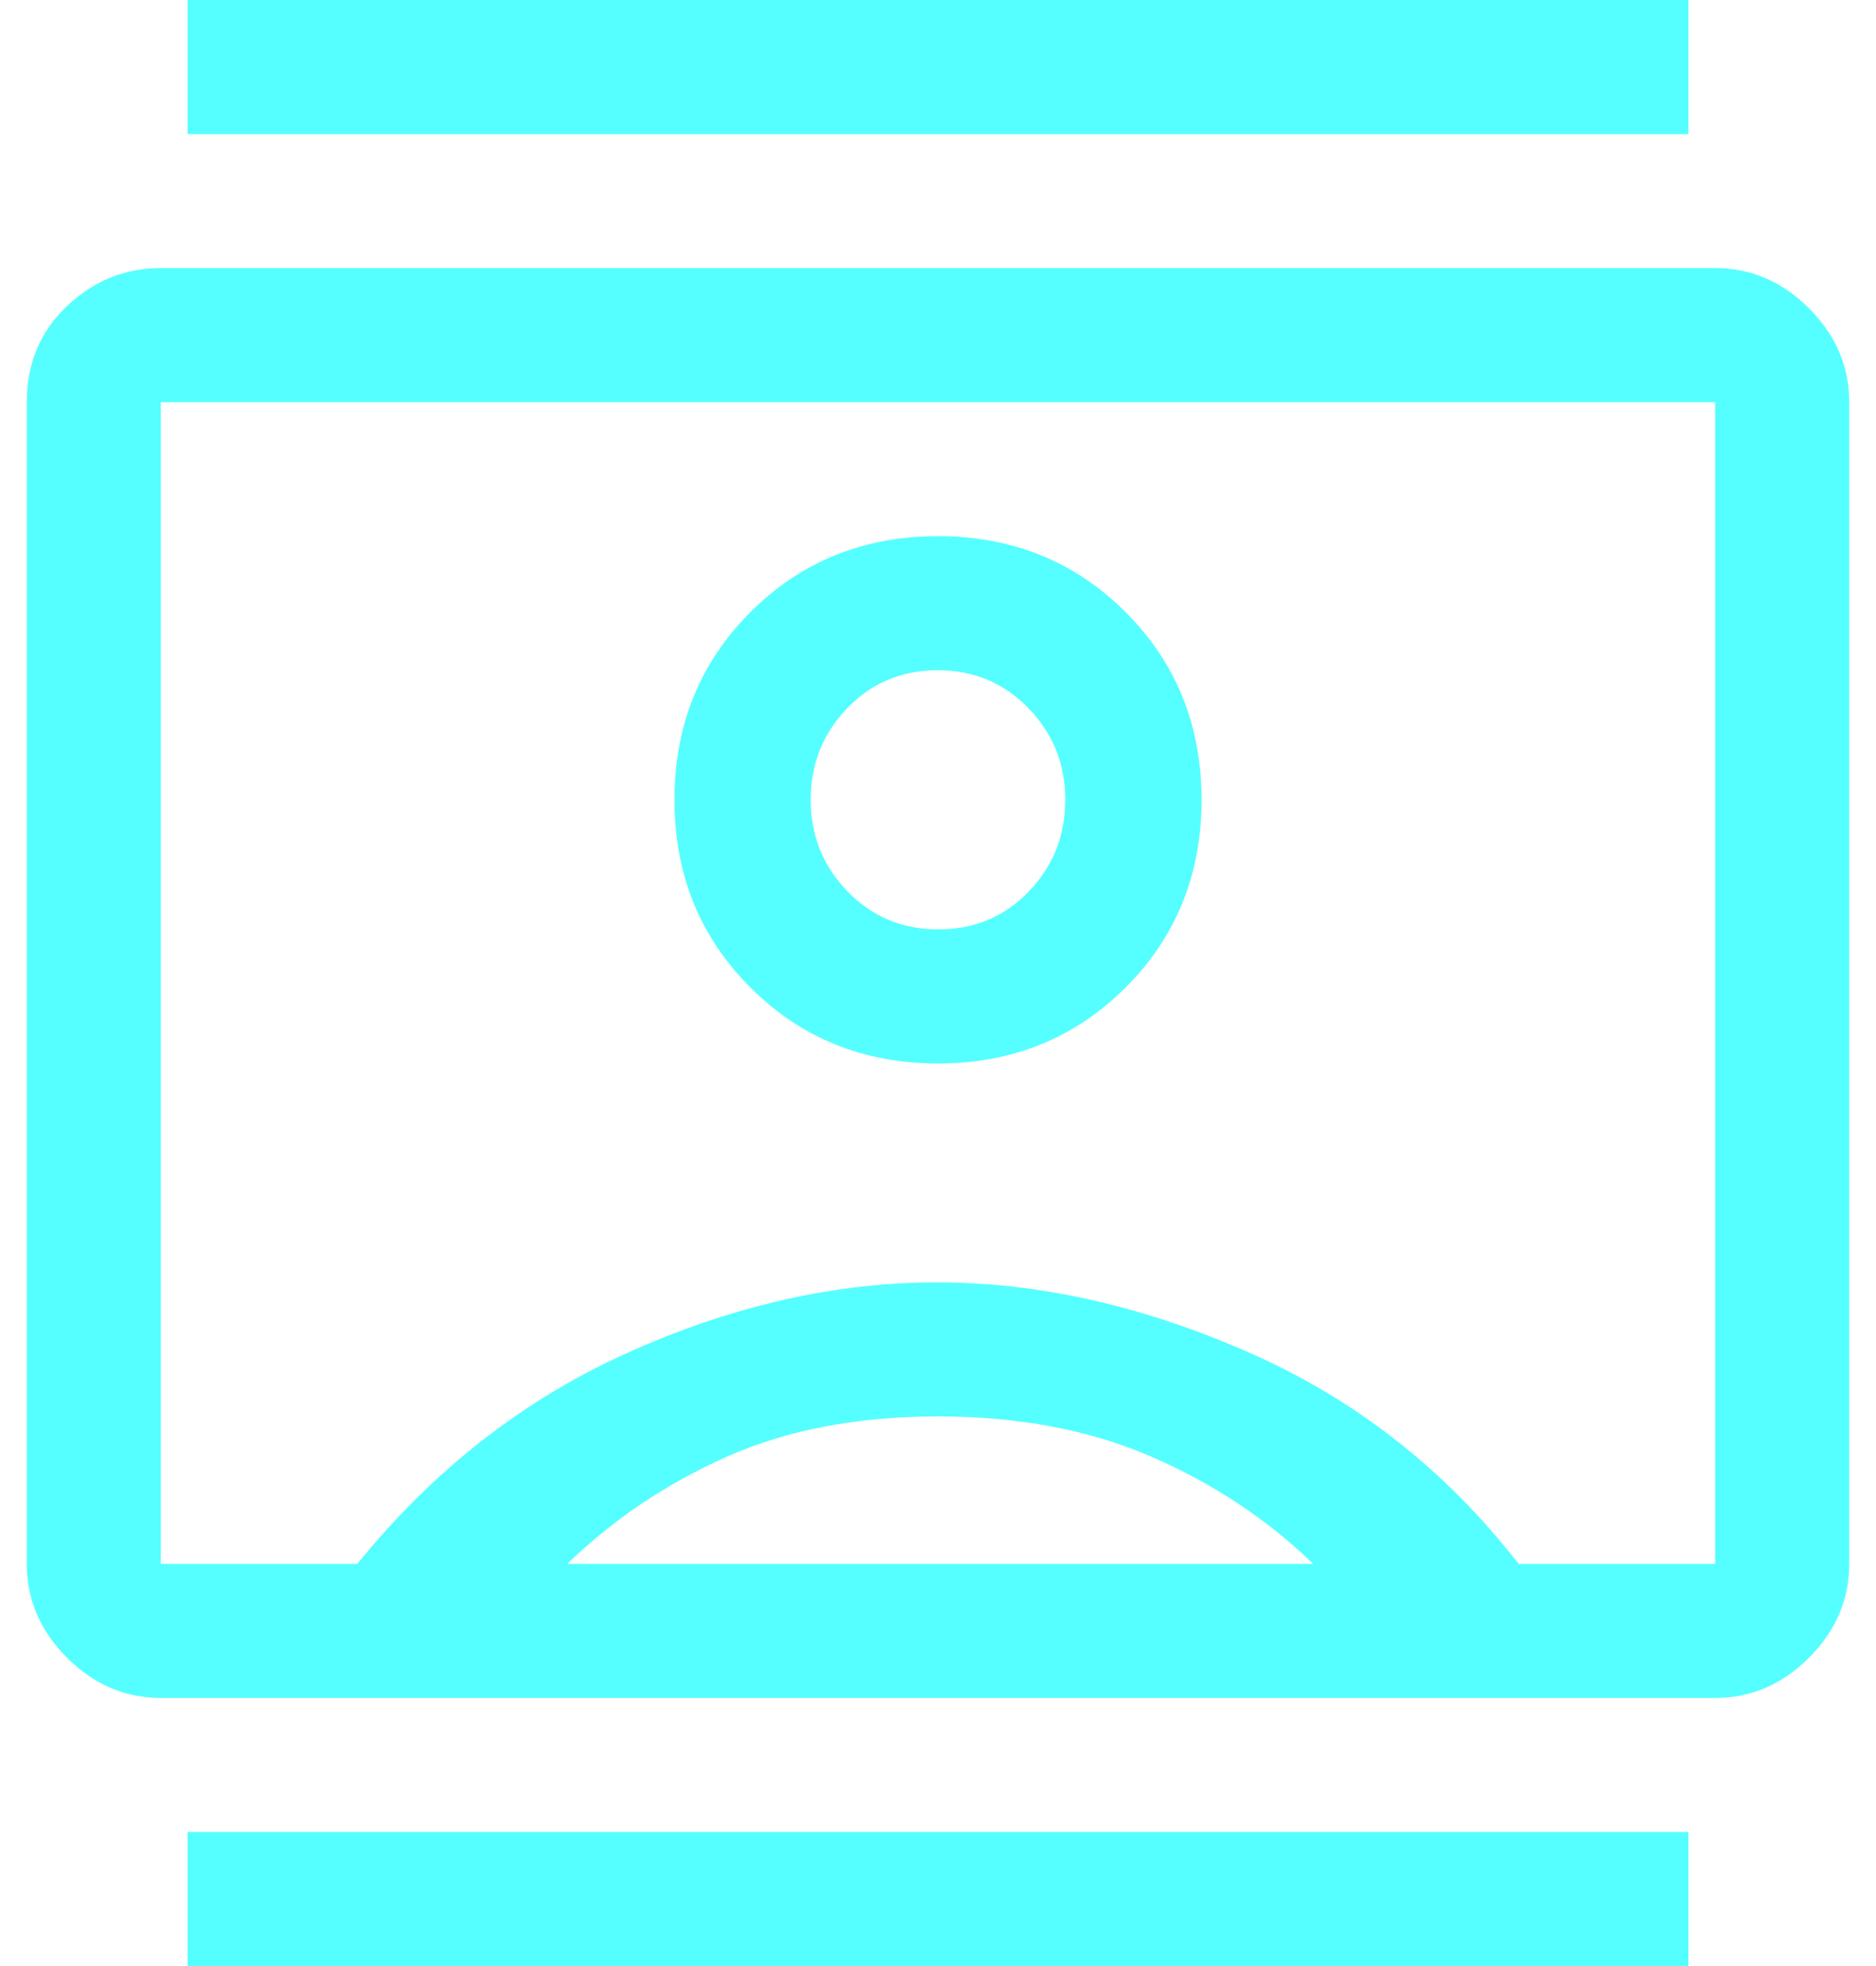 <svg width="42" height="44" viewBox="0 0 42 44" fill="none" xmlns="http://www.w3.org/2000/svg">
<path d="M4.2 44V41H37.8V44H4.2ZM4.2 3V0H37.8V3H4.2ZM21 23.8C22.667 23.8 24.067 23.233 25.2 22.1C26.333 20.967 26.9 19.567 26.9 17.9C26.9 16.233 26.333 14.833 25.2 13.7C24.067 12.567 22.667 12 21 12C19.333 12 17.933 12.567 16.8 13.7C15.667 14.833 15.1 16.233 15.1 17.9C15.1 19.567 15.667 20.967 16.8 22.1C17.933 23.233 19.333 23.8 21 23.8ZM3.6 38C2.8 38 2.1 37.7 1.5 37.1C0.9 36.5 0.6 35.8 0.6 35V9C0.6 8.133 0.9 7.417 1.5 6.85C2.1 6.283 2.8 6 3.6 6H38.4C39.2 6 39.9 6.3 40.5 6.9C41.1 7.5 41.4 8.2 41.4 9V35C41.4 35.8 41.1 36.5 40.5 37.1C39.9 37.7 39.2 38 38.4 38H3.6ZM8 35C9.7 32.9 11.717 31.325 14.05 30.275C16.383 29.225 18.692 28.7 20.975 28.7C23.258 28.7 25.592 29.225 27.975 30.275C30.358 31.325 32.367 32.9 34 35H38.4V9H3.6V35H8ZM12.7 35H29.4C28.367 34 27.158 33.2 25.775 32.6C24.392 32 22.8 31.7 21 31.7C19.2 31.7 17.625 32 16.275 32.6C14.925 33.2 13.733 34 12.7 35ZM21.008 20.8C20.203 20.8 19.525 20.517 18.975 19.95C18.425 19.383 18.15 18.7 18.15 17.9C18.15 17.1 18.422 16.417 18.967 15.85C19.512 15.283 20.187 15 20.992 15C21.797 15 22.475 15.283 23.025 15.85C23.575 16.417 23.85 17.1 23.85 17.9C23.85 18.7 23.578 19.383 23.033 19.95C22.488 20.517 21.813 20.8 21.008 20.8Z" fill="#55FFFF"/>
</svg>
